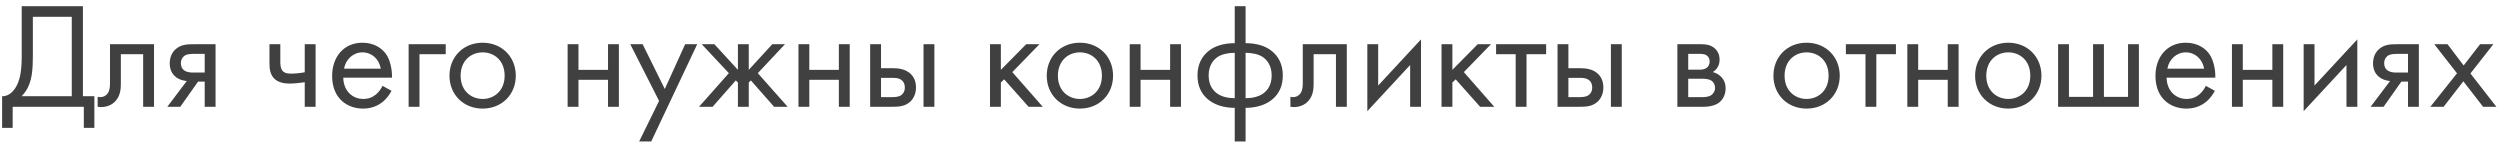 <?xml version="1.0" encoding="UTF-8"?> <svg xmlns="http://www.w3.org/2000/svg" width="398" height="23" viewBox="0 0 398 23" fill="none"> <path d="M3.456 0.992V8.96C3.456 11.168 3.192 12.368 2.88 13.16C2.4 14.36 1.488 15.368 0.336 15.32V20.36H2.016V17H13.344V20.36H15.024V15.32H13.2V0.992H3.456ZM5.232 2.672H11.424V15.32H3.432C3.96 14.792 4.368 14.192 4.656 13.424C5.04 12.416 5.232 11.168 5.232 8.96V2.672ZM24.52 7.04H17.512V13.112C17.512 13.712 17.488 14.336 17.176 14.816C16.984 15.128 16.576 15.464 15.928 15.464C15.808 15.464 15.664 15.44 15.544 15.416V17C15.712 17.024 15.904 17.048 16.072 17.048C17.416 17.048 18.16 16.376 18.472 15.992C19.24 15.056 19.24 13.952 19.24 13.112V8.624H22.792V17H24.52V7.04ZM26.636 17H28.7L31.532 12.992H32.588V17H34.316V7.04H30.836C29.852 7.04 28.772 7.064 27.908 7.88C27.356 8.384 27.02 9.176 27.02 10.112C27.02 11.048 27.404 11.72 27.812 12.104C28.532 12.8 29.612 12.896 29.732 12.896L26.636 17ZM32.588 11.552H30.956C30.548 11.552 29.924 11.576 29.42 11.264C28.988 11 28.796 10.592 28.796 10.064C28.796 9.416 29.132 9.032 29.42 8.84C29.78 8.624 30.284 8.576 30.98 8.576H32.588V11.552ZM48.515 17H50.243V7.04H48.515V11.504C47.771 11.648 47.003 11.72 46.355 11.72C45.827 11.72 45.155 11.672 44.843 11.072C44.675 10.784 44.627 10.256 44.627 9.896V7.04H42.899V10.136C42.899 11.096 43.067 11.984 43.739 12.584C44.507 13.28 45.659 13.304 46.163 13.304C46.859 13.304 47.891 13.184 48.515 13.088V17ZM60.891 13.664C60.675 14.144 60.315 14.648 59.859 15.032C59.283 15.512 58.635 15.752 57.819 15.752C56.091 15.752 54.675 14.432 54.651 12.368H62.403C62.451 11.048 62.091 9.512 61.467 8.624C60.867 7.76 59.643 6.8 57.699 6.8C54.699 6.8 52.875 9.104 52.875 12.08C52.875 15.776 55.395 17.288 57.795 17.288C59.067 17.288 60.195 16.88 61.107 16.064C61.611 15.608 62.043 15.008 62.331 14.456L60.891 13.664ZM54.771 10.928C55.035 9.44 56.235 8.336 57.699 8.336C59.163 8.336 60.339 9.368 60.627 10.928H54.771ZM65.054 17H66.782V8.624H70.958V7.04H65.054V17ZM76.835 17.288C79.859 17.288 82.115 15.08 82.115 12.056C82.115 9.032 79.883 6.8 76.835 6.8C73.787 6.8 71.555 9.032 71.555 12.056C71.555 15.08 73.811 17.288 76.835 17.288ZM76.835 8.336C78.659 8.336 80.339 9.608 80.339 12.056C80.339 14.48 78.635 15.752 76.835 15.752C75.059 15.752 73.331 14.504 73.331 12.056C73.331 9.632 75.011 8.336 76.835 8.336ZM90.366 17H92.094V12.704H96.798V17H98.526V7.04H96.798V11.12H92.094V7.04H90.366V17ZM101.756 22.52H103.676L110.996 7.04H109.076L105.836 14.168L102.308 7.04H100.34L104.924 16.064L101.756 22.52ZM117.476 7.04V11.12L113.732 7.04H111.716L116.036 11.648L111.284 17H113.444L117.14 12.8L117.476 13.136V17H119.204V13.136L119.54 12.8L123.236 17H125.396L120.644 11.648L124.964 7.04H122.948L119.204 11.12V7.04H117.476ZM127.116 17H128.844V12.704H133.548V17H135.276V7.04H133.548V11.12H128.844V7.04H127.116V17ZM138.53 17H142.01C142.994 17 144.074 16.976 144.938 16.16C145.37 15.752 145.826 15.008 145.826 13.928C145.826 12.92 145.442 12.224 145.058 11.84C144.17 10.928 142.922 10.856 142.034 10.856H140.258V7.04H138.53V17ZM140.258 15.464V12.392H141.89C142.442 12.392 142.994 12.392 143.426 12.68C143.93 12.992 144.05 13.496 144.05 13.928C144.05 14.696 143.618 15.056 143.402 15.2C142.994 15.44 142.442 15.464 141.866 15.464H140.258ZM147.026 17H148.754V7.04H147.026V17ZM157.609 7.04V17H159.337V13.136L159.865 12.632L163.753 17H166.009L161.161 11.48L165.481 7.04H163.369L159.337 11.12V7.04H157.609ZM171.921 17.288C174.945 17.288 177.201 15.08 177.201 12.056C177.201 9.032 174.969 6.8 171.921 6.8C168.873 6.8 166.641 9.032 166.641 12.056C166.641 15.08 168.897 17.288 171.921 17.288ZM171.921 8.336C173.745 8.336 175.425 9.608 175.425 12.056C175.425 14.48 173.721 15.752 171.921 15.752C170.145 15.752 168.417 14.504 168.417 12.056C168.417 9.632 170.097 8.336 171.921 8.336ZM179.851 17H181.579V12.704H186.283V17H188.011V7.04H186.283V11.12H181.579V7.04H179.851V17ZM196.569 22.52H198.297V17.168C199.233 17.168 201.081 17.024 202.497 15.872C203.649 14.936 204.225 13.664 204.225 12.008C204.225 10.16 203.457 8.936 202.521 8.168C201.465 7.28 199.977 6.872 198.297 6.872V0.992H196.569V6.872C194.889 6.872 193.401 7.28 192.345 8.168C191.409 8.936 190.641 10.16 190.641 12.008C190.641 13.664 191.217 14.936 192.369 15.872C193.785 17.024 195.633 17.168 196.569 17.168V22.52ZM196.569 15.632C195.633 15.632 194.553 15.44 193.809 14.912C193.089 14.408 192.417 13.544 192.417 12.008C192.417 10.328 193.257 9.44 193.905 9.032C194.577 8.6 195.633 8.408 196.569 8.408V15.632ZM198.297 8.408C199.233 8.408 200.289 8.6 200.961 9.032C201.609 9.44 202.449 10.328 202.449 12.008C202.449 13.544 201.777 14.408 201.057 14.912C200.313 15.44 199.233 15.632 198.297 15.632V8.408ZM214.41 7.04H207.402V13.112C207.402 13.712 207.378 14.336 207.066 14.816C206.874 15.128 206.466 15.464 205.818 15.464C205.698 15.464 205.554 15.44 205.434 15.416V17C205.602 17.024 205.794 17.048 205.962 17.048C207.306 17.048 208.05 16.376 208.362 15.992C209.13 15.056 209.13 13.952 209.13 13.112V8.624H212.682V17H214.41V7.04ZM217.679 7.04V17.696L224.495 10.352V17H226.223V6.272L219.407 13.616V7.04H217.679ZM229.491 7.04V17H231.219V13.136L231.747 12.632L235.635 17H237.891L233.043 11.48L237.363 7.04H235.251L231.219 11.12V7.04H229.491ZM246.144 8.624V7.04H238.176V8.624H241.296V17H243.024V8.624H246.144ZM247.96 17H251.44C252.424 17 253.504 16.976 254.368 16.16C254.8 15.752 255.256 15.008 255.256 13.928C255.256 12.92 254.872 12.224 254.488 11.84C253.6 10.928 252.352 10.856 251.464 10.856H249.688V7.04H247.96V17ZM249.688 15.464V12.392H251.32C251.872 12.392 252.424 12.392 252.856 12.68C253.36 12.992 253.48 13.496 253.48 13.928C253.48 14.696 253.048 15.056 252.832 15.2C252.424 15.44 251.872 15.464 251.296 15.464H249.688ZM256.456 17H258.184V7.04H256.456V17ZM267.038 7.04V17H271.334C272.126 17 273.086 16.784 273.686 16.328C274.238 15.896 274.718 15.128 274.718 14.072C274.718 13.304 274.478 12.68 273.926 12.152C273.446 11.696 272.966 11.552 272.678 11.48C273.278 11.096 273.758 10.472 273.758 9.488C273.758 8.48 273.254 7.904 272.894 7.616C272.198 7.064 271.334 7.04 270.806 7.04H267.038ZM268.766 11.096V8.576H270.302C270.83 8.576 271.286 8.552 271.694 8.816C271.958 9.008 272.174 9.296 272.174 9.776C272.174 10.376 271.886 10.664 271.694 10.808C271.31 11.072 270.758 11.096 270.59 11.096H268.766ZM268.766 15.464V12.536H270.974C271.454 12.536 272.102 12.56 272.534 12.896C272.87 13.16 273.038 13.568 273.038 14.024C273.038 14.48 272.774 14.888 272.462 15.128C272.03 15.44 271.382 15.464 270.902 15.464H268.766ZM287.608 17.288C290.632 17.288 292.888 15.08 292.888 12.056C292.888 9.032 290.656 6.8 287.608 6.8C284.56 6.8 282.328 9.032 282.328 12.056C282.328 15.08 284.584 17.288 287.608 17.288ZM287.608 8.336C289.432 8.336 291.112 9.608 291.112 12.056C291.112 14.48 289.408 15.752 287.608 15.752C285.832 15.752 284.104 14.504 284.104 12.056C284.104 9.632 285.784 8.336 287.608 8.336ZM301.832 8.624V7.04H293.864V8.624H296.984V17H298.712V8.624H301.832ZM303.648 17H305.376V12.704H310.08V17H311.808V7.04H310.08V11.12H305.376V7.04H303.648V17ZM319.718 17.288C322.742 17.288 324.998 15.08 324.998 12.056C324.998 9.032 322.766 6.8 319.718 6.8C316.67 6.8 314.438 9.032 314.438 12.056C314.438 15.08 316.694 17.288 319.718 17.288ZM319.718 8.336C321.542 8.336 323.222 9.608 323.222 12.056C323.222 14.48 321.518 15.752 319.718 15.752C317.942 15.752 316.214 14.504 316.214 12.056C316.214 9.632 317.894 8.336 319.718 8.336ZM327.648 17H340.512V7.04H338.784V15.416H334.944V7.04H333.216V15.416H329.376V7.04H327.648V17ZM351.165 13.664C350.949 14.144 350.589 14.648 350.133 15.032C349.557 15.512 348.909 15.752 348.093 15.752C346.365 15.752 344.949 14.432 344.925 12.368H352.677C352.725 11.048 352.365 9.512 351.741 8.624C351.141 7.76 349.917 6.8 347.973 6.8C344.973 6.8 343.149 9.104 343.149 12.08C343.149 15.776 345.669 17.288 348.069 17.288C349.341 17.288 350.469 16.88 351.381 16.064C351.885 15.608 352.317 15.008 352.605 14.456L351.165 13.664ZM345.045 10.928C345.309 9.44 346.509 8.336 347.973 8.336C349.437 8.336 350.613 9.368 350.901 10.928H345.045ZM355.327 17H357.055V12.704H361.759V17H363.487V7.04H361.759V11.12H357.055V7.04H355.327V17ZM366.741 7.04V17.696L373.557 10.352V17H375.285V6.272L368.469 13.616V7.04H366.741ZM377.402 17H379.466L382.298 12.992H383.354V17H385.082V7.04H381.602C380.618 7.04 379.538 7.064 378.674 7.88C378.122 8.384 377.786 9.176 377.786 10.112C377.786 11.048 378.17 11.72 378.578 12.104C379.298 12.8 380.378 12.896 380.498 12.896L377.402 17ZM383.354 11.552H381.722C381.314 11.552 380.69 11.576 380.186 11.264C379.754 11 379.562 10.592 379.562 10.064C379.562 9.416 379.898 9.032 380.186 8.84C380.546 8.624 381.05 8.576 381.746 8.576H383.354V11.552ZM386.911 17H389.023L392.167 12.944L395.311 17H397.423L393.295 11.696L396.943 7.04H394.831L392.215 10.424L389.647 7.04H387.535L391.159 11.672L386.911 17Z" fill="#404040"></path> </svg> 